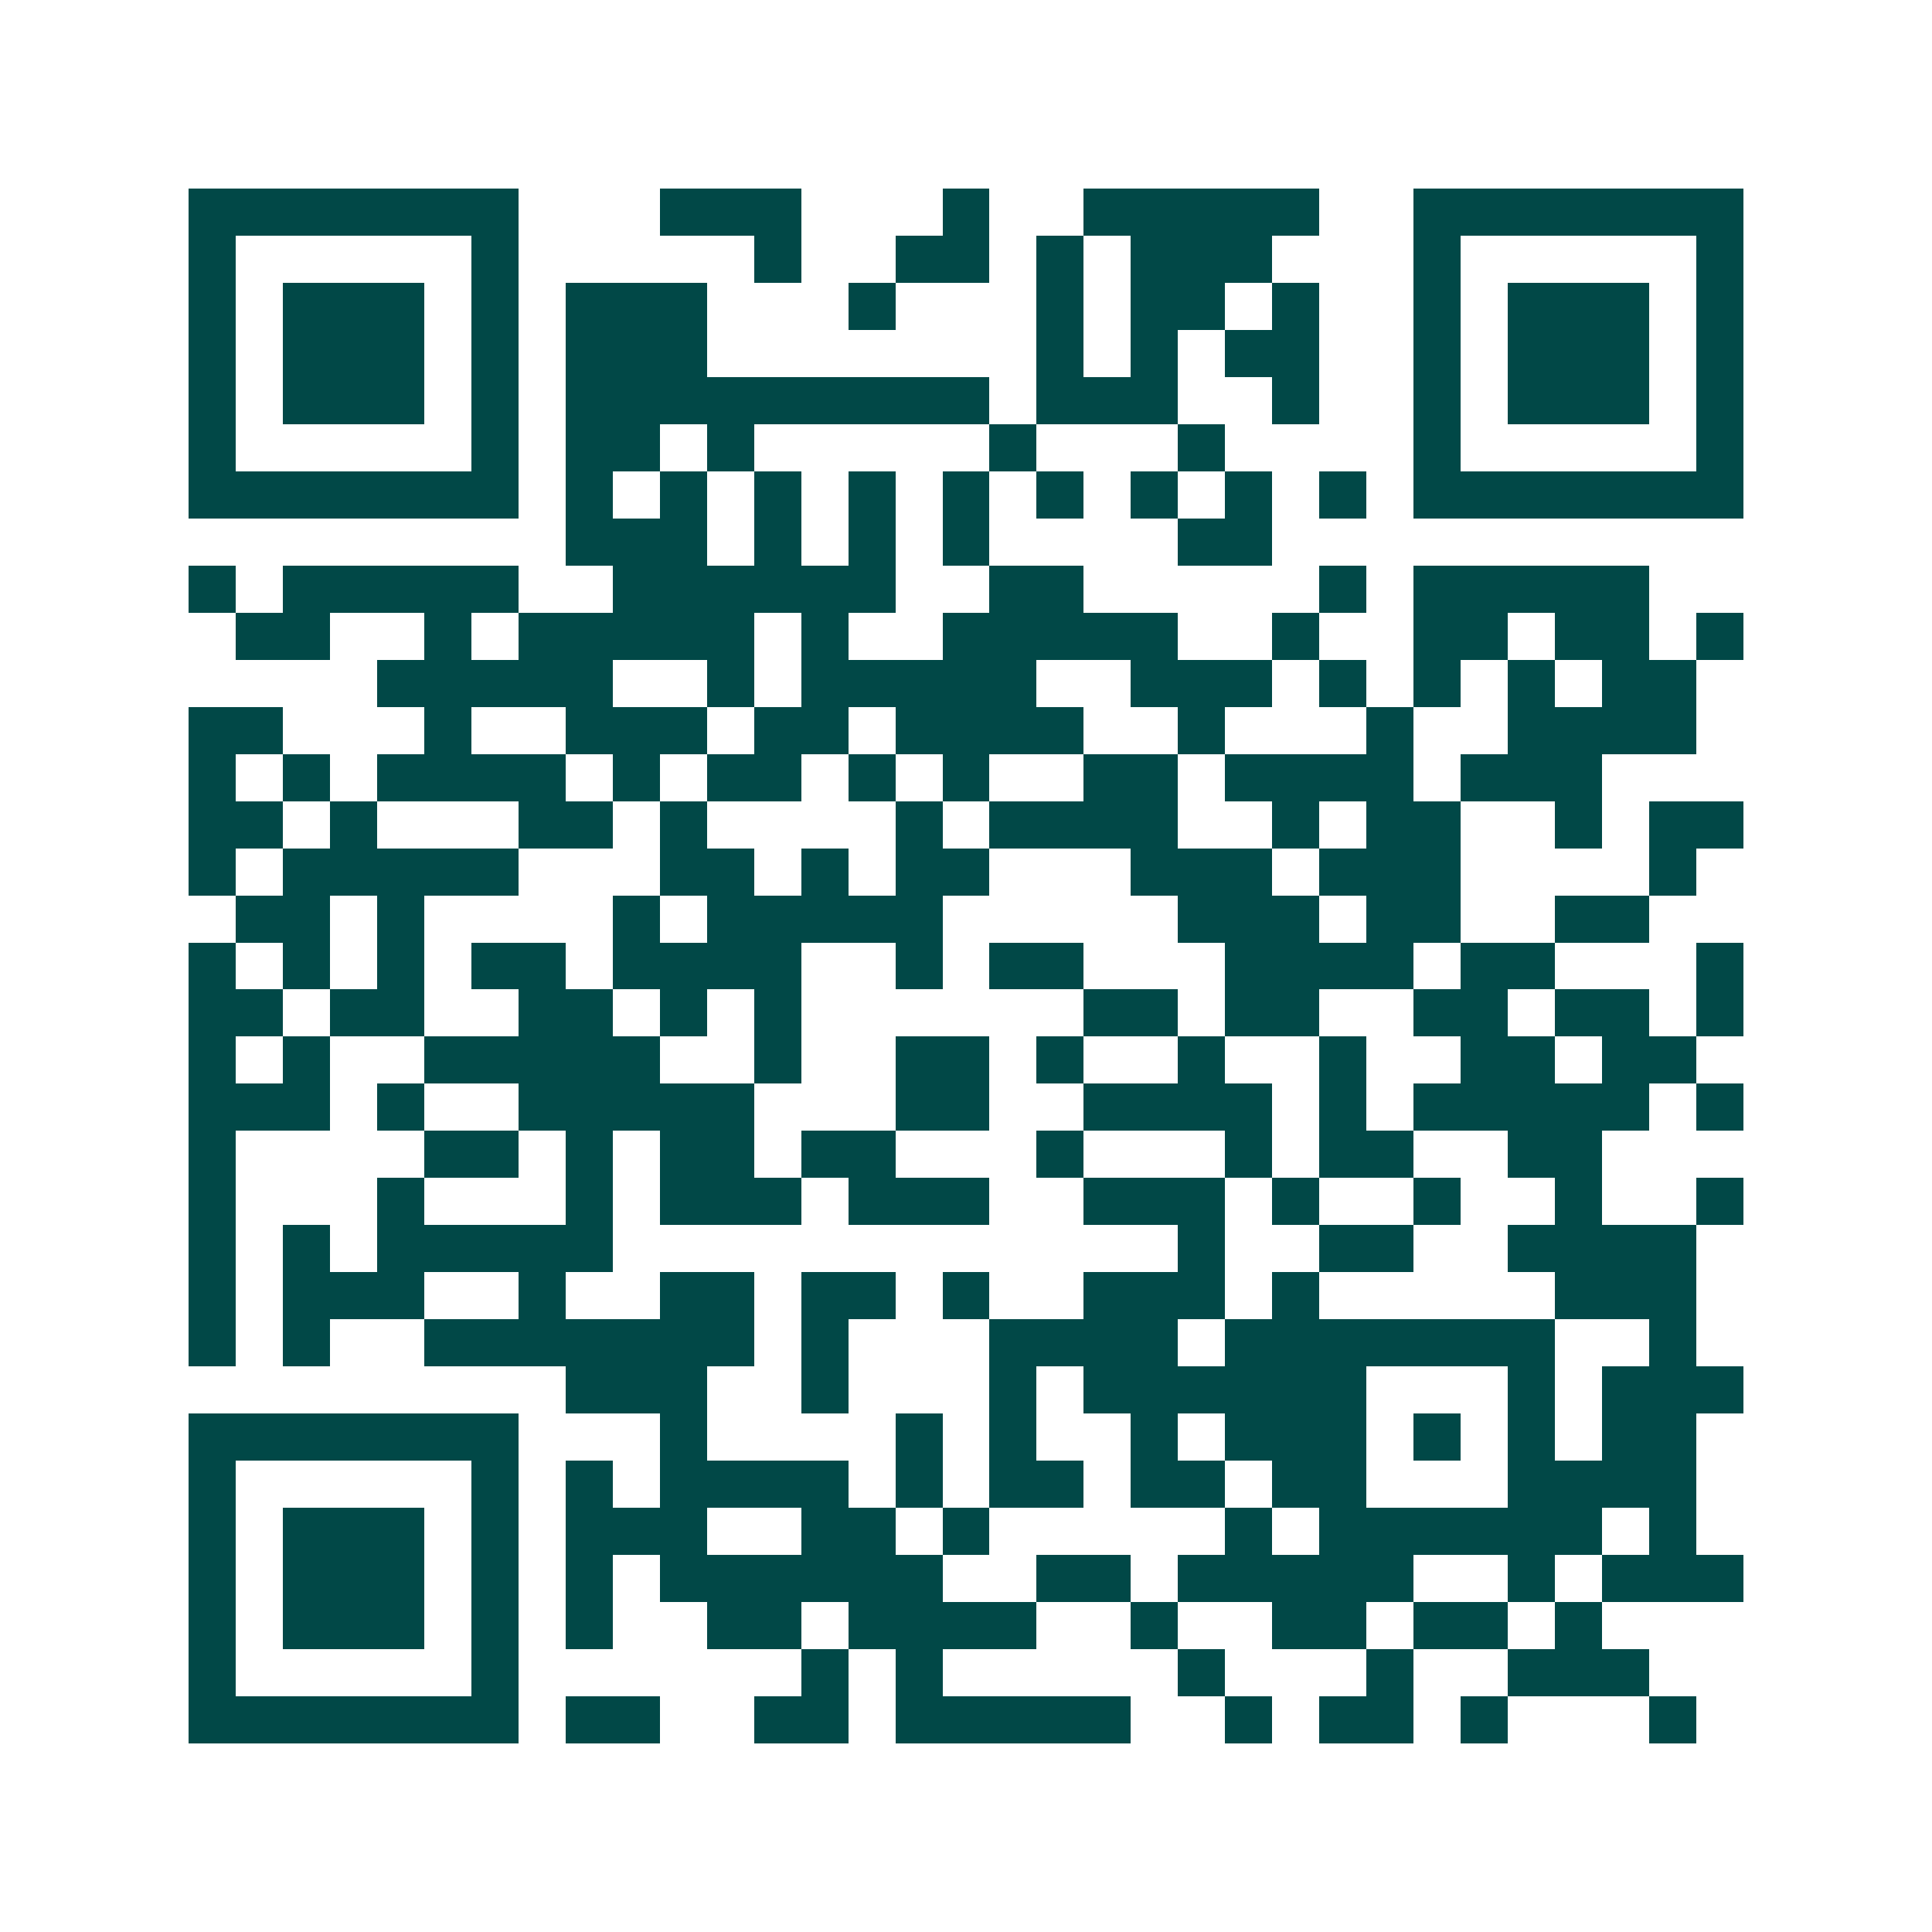 <svg xmlns="http://www.w3.org/2000/svg" width="200" height="200" viewBox="0 0 41 41" shape-rendering="crispEdges"><path fill="#ffffff" d="M0 0h41v41H0z"/><path stroke="#014847" d="M4 4.5h7m3 0h3m3 0h1m2 0h5m2 0h7M4 5.5h1m5 0h1m5 0h1m2 0h2m1 0h1m1 0h3m3 0h1m5 0h1M4 6.5h1m1 0h3m1 0h1m1 0h3m3 0h1m3 0h1m1 0h2m1 0h1m2 0h1m1 0h3m1 0h1M4 7.5h1m1 0h3m1 0h1m1 0h3m7 0h1m1 0h1m1 0h2m2 0h1m1 0h3m1 0h1M4 8.5h1m1 0h3m1 0h1m1 0h9m1 0h3m2 0h1m2 0h1m1 0h3m1 0h1M4 9.5h1m5 0h1m1 0h2m1 0h1m5 0h1m3 0h1m4 0h1m5 0h1M4 10.5h7m1 0h1m1 0h1m1 0h1m1 0h1m1 0h1m1 0h1m1 0h1m1 0h1m1 0h1m1 0h7M12 11.5h3m1 0h1m1 0h1m1 0h1m4 0h2M4 12.5h1m1 0h5m2 0h6m2 0h2m5 0h1m1 0h5M5 13.5h2m2 0h1m1 0h5m1 0h1m2 0h5m2 0h1m2 0h2m1 0h2m1 0h1M8 14.5h5m2 0h1m1 0h5m2 0h3m1 0h1m1 0h1m1 0h1m1 0h2M4 15.5h2m3 0h1m2 0h3m1 0h2m1 0h4m2 0h1m3 0h1m2 0h4M4 16.5h1m1 0h1m1 0h4m1 0h1m1 0h2m1 0h1m1 0h1m2 0h2m1 0h4m1 0h3M4 17.5h2m1 0h1m3 0h2m1 0h1m4 0h1m1 0h4m2 0h1m1 0h2m2 0h1m1 0h2M4 18.5h1m1 0h5m3 0h2m1 0h1m1 0h2m3 0h3m1 0h3m4 0h1M5 19.5h2m1 0h1m4 0h1m1 0h5m5 0h3m1 0h2m2 0h2M4 20.5h1m1 0h1m1 0h1m1 0h2m1 0h4m2 0h1m1 0h2m3 0h4m1 0h2m3 0h1M4 21.5h2m1 0h2m2 0h2m1 0h1m1 0h1m6 0h2m1 0h2m2 0h2m1 0h2m1 0h1M4 22.5h1m1 0h1m2 0h5m2 0h1m2 0h2m1 0h1m2 0h1m2 0h1m2 0h2m1 0h2M4 23.5h3m1 0h1m2 0h5m3 0h2m2 0h4m1 0h1m1 0h5m1 0h1M4 24.5h1m4 0h2m1 0h1m1 0h2m1 0h2m3 0h1m3 0h1m1 0h2m2 0h2M4 25.5h1m3 0h1m3 0h1m1 0h3m1 0h3m2 0h3m1 0h1m2 0h1m2 0h1m2 0h1M4 26.5h1m1 0h1m1 0h5m12 0h1m2 0h2m2 0h4M4 27.5h1m1 0h3m2 0h1m2 0h2m1 0h2m1 0h1m2 0h3m1 0h1m5 0h3M4 28.5h1m1 0h1m2 0h7m1 0h1m3 0h4m1 0h7m2 0h1M12 29.5h3m2 0h1m3 0h1m1 0h6m3 0h1m1 0h3M4 30.5h7m3 0h1m4 0h1m1 0h1m2 0h1m1 0h3m1 0h1m1 0h1m1 0h2M4 31.5h1m5 0h1m1 0h1m1 0h4m1 0h1m1 0h2m1 0h2m1 0h2m3 0h4M4 32.5h1m1 0h3m1 0h1m1 0h3m2 0h2m1 0h1m5 0h1m1 0h6m1 0h1M4 33.5h1m1 0h3m1 0h1m1 0h1m1 0h6m2 0h2m1 0h5m2 0h1m1 0h3M4 34.5h1m1 0h3m1 0h1m1 0h1m2 0h2m1 0h4m2 0h1m2 0h2m1 0h2m1 0h1M4 35.5h1m5 0h1m6 0h1m1 0h1m5 0h1m3 0h1m2 0h3M4 36.5h7m1 0h2m2 0h2m1 0h5m2 0h1m1 0h2m1 0h1m3 0h1"/></svg>
